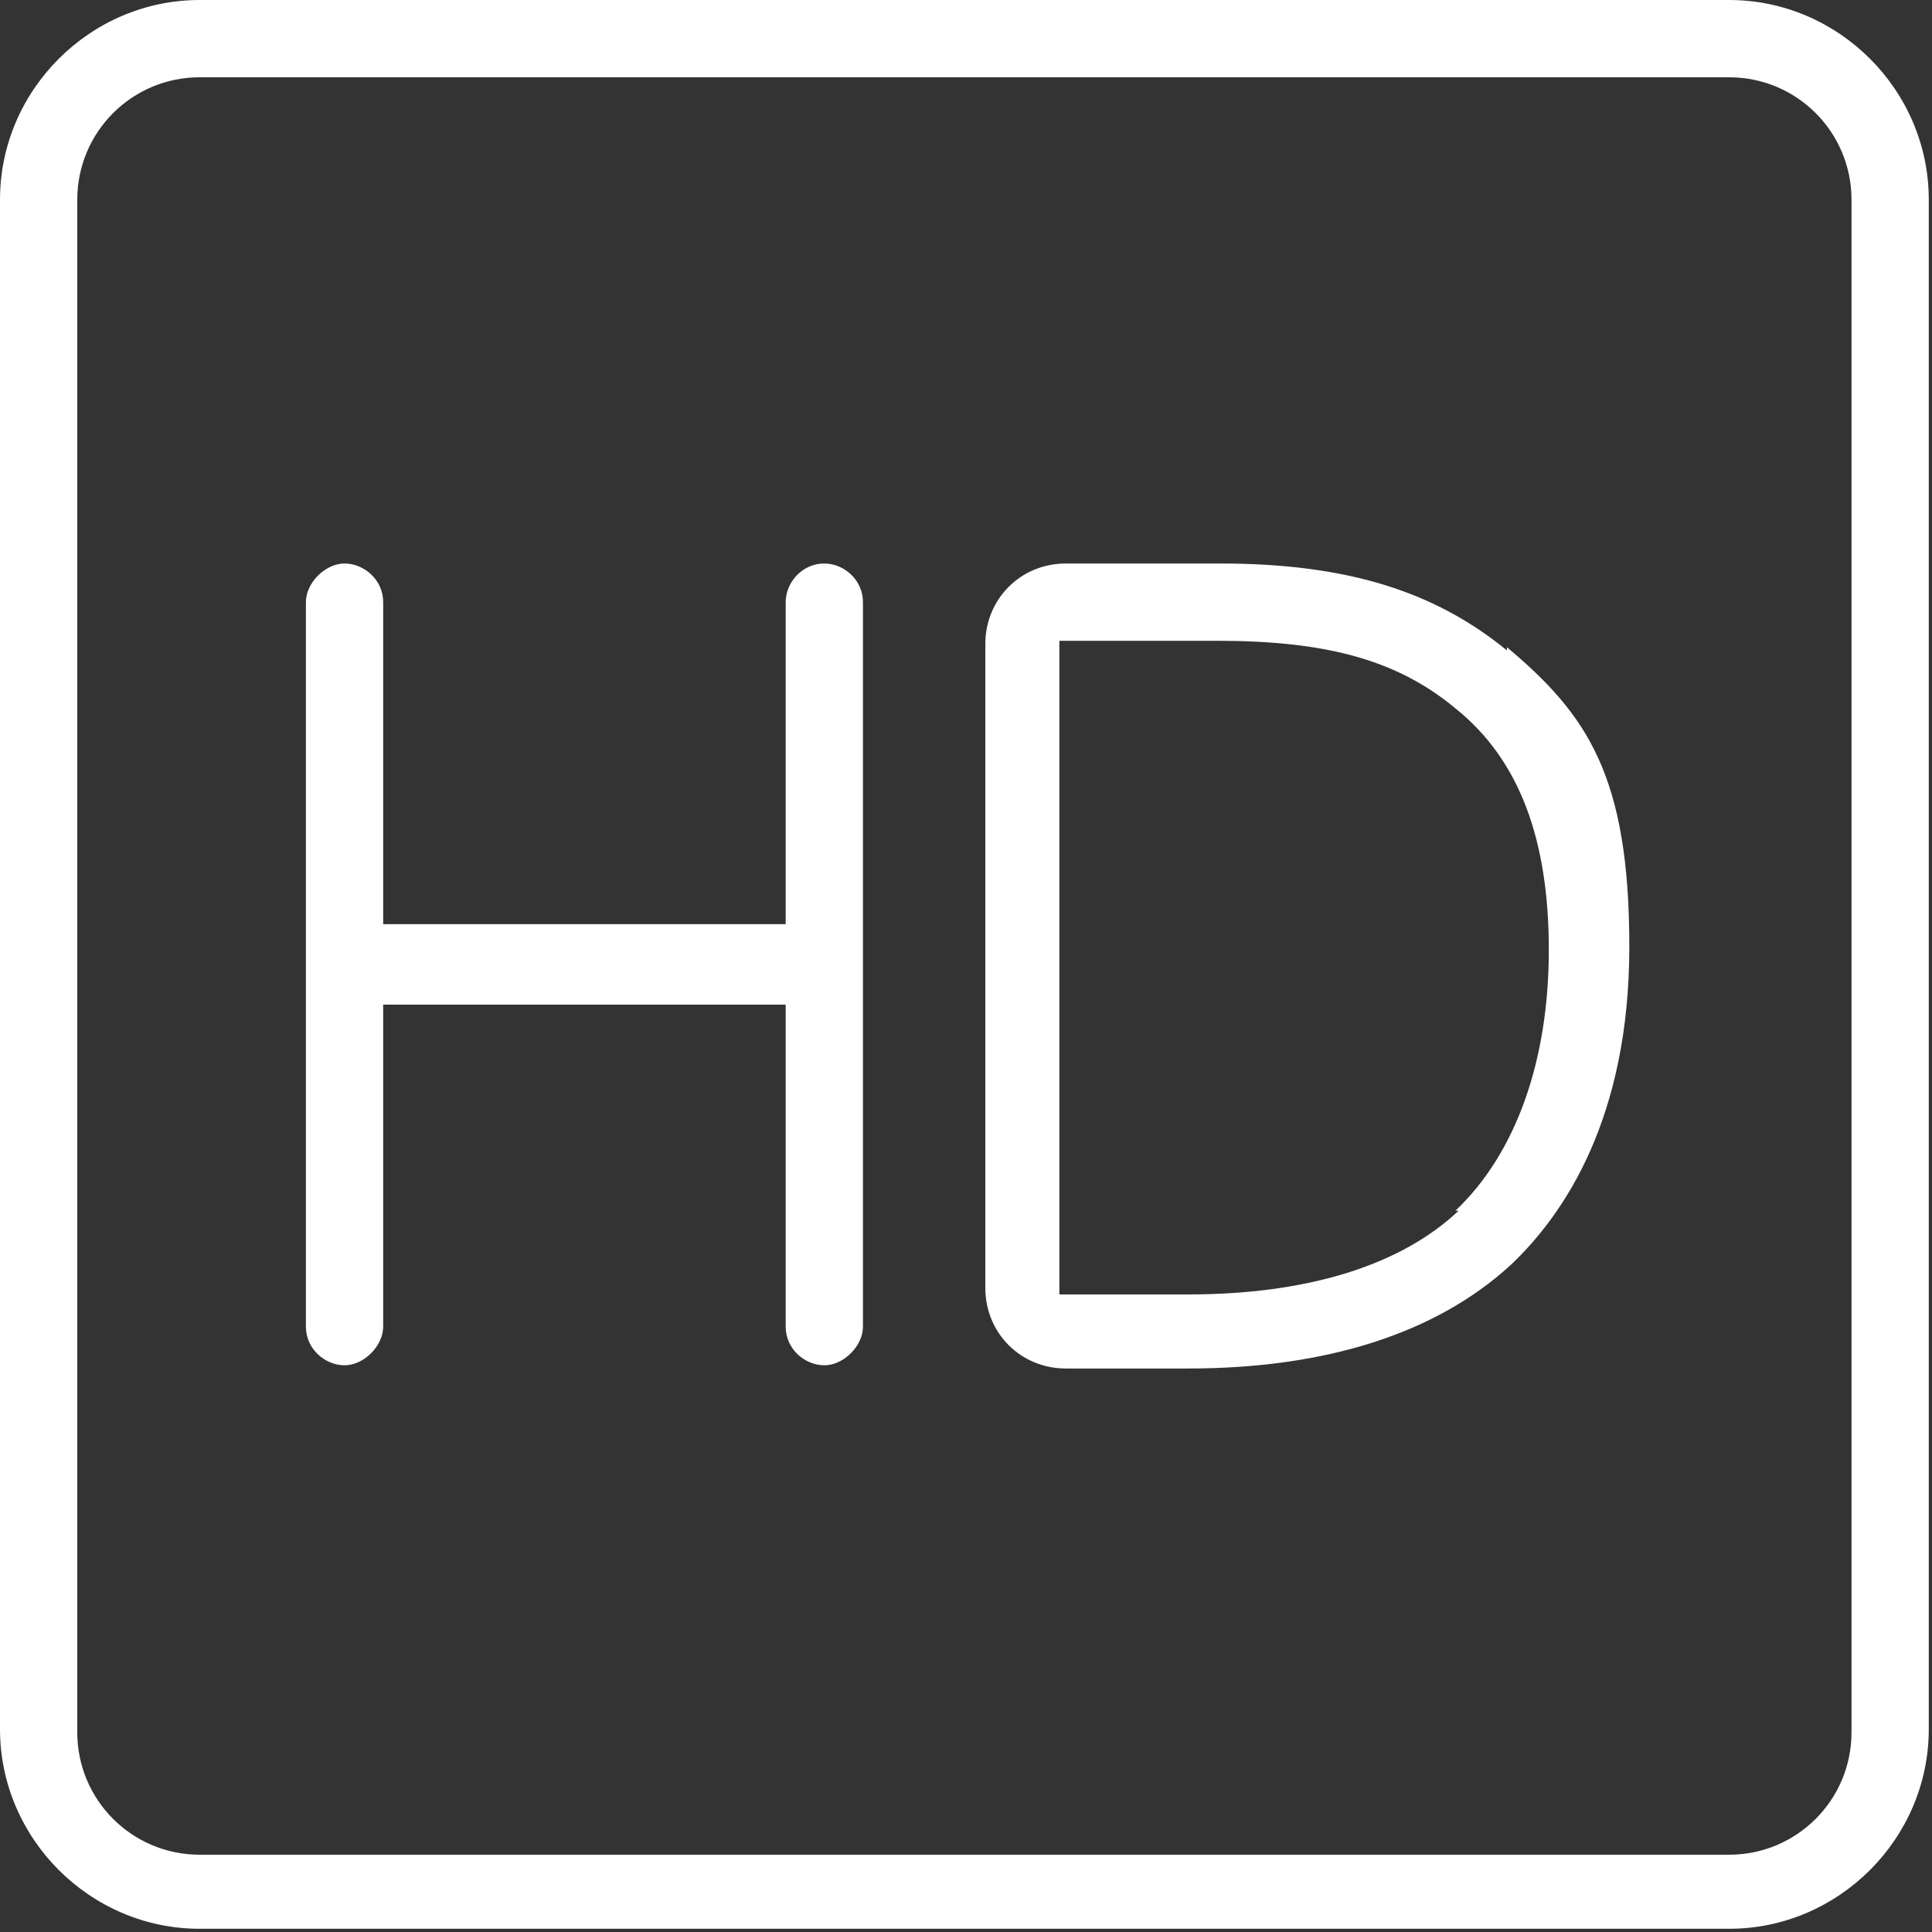 <?xml version="1.0" encoding="UTF-8"?>
<svg xmlns="http://www.w3.org/2000/svg" version="1.1" viewBox="0 0 60 60">
  <rect x="0" y="0" width="60" height="60" fill="#333333" stroke="none"/>
  <defs>
    <style>
      .cls-1 {
        fill: #fff;
      }
    </style>
  </defs>
  <!-- Generator: Adobe Illustrator 28.7.1, SVG Export Plug-In . SVG Version: 1.2.0 Build 142)  -->
  <g>
    <g id="Layer_1">
      <g>
        <path class="cls-1" d="M53.8,0H6.2C2.8,0,0,2.8,0,6.2v47.5c0,3.4,2.8,6.2,6.2,6.2h47.5c3.4,0,6.2-2.8,6.2-6.2V6.2c0-3.4-2.8-6.2-6.2-6.2ZM57.5,53.8c0,2.1-1.7,3.8-3.8,3.8H6.2c-2.1,0-3.8-1.7-3.8-3.8V6.2c0-2.1,1.7-3.8,3.8-3.8h47.5c2.1,0,3.8,1.7,3.8,3.8v47.5Z"/>
        <g>
          <path class="cls-1" d="M25.6,17.5c-.7,0-1.2.6-1.2,1.2v10h-12.5v-10c0-.7-.6-1.2-1.2-1.2s-1.2.6-1.2,1.2v22.5c0,.7.6,1.2,1.2,1.2s1.2-.6,1.2-1.2v-10h12.5v10c0,.7.6,1.2,1.2,1.2s1.2-.6,1.2-1.2v-22.5c0-.7-.6-1.2-1.2-1.2Z"/>
          <path class="cls-1" d="M46.8,20.2c-2.2-1.8-4.9-2.7-8.9-2.7h-4.8c-1.4,0-2.5,1.1-2.5,2.5v20c0,1.4,1.1,2.5,2.5,2.5h3.8c4.3,0,7.7-1.1,10-3.2,1.7-1.6,3.7-4.6,3.7-9.9s-1.3-7.2-3.8-9.3ZM45.3,37.6c-1.8,1.7-4.7,2.6-8.4,2.6h-4v-20.3h4.9c3.4,0,5.6.6,7.4,2.1,2,1.6,2.9,4.1,2.9,7.5s-1,6.3-2.9,8.1Z"/>
        </g>
      </g>
    </g>
  </g>
</svg>